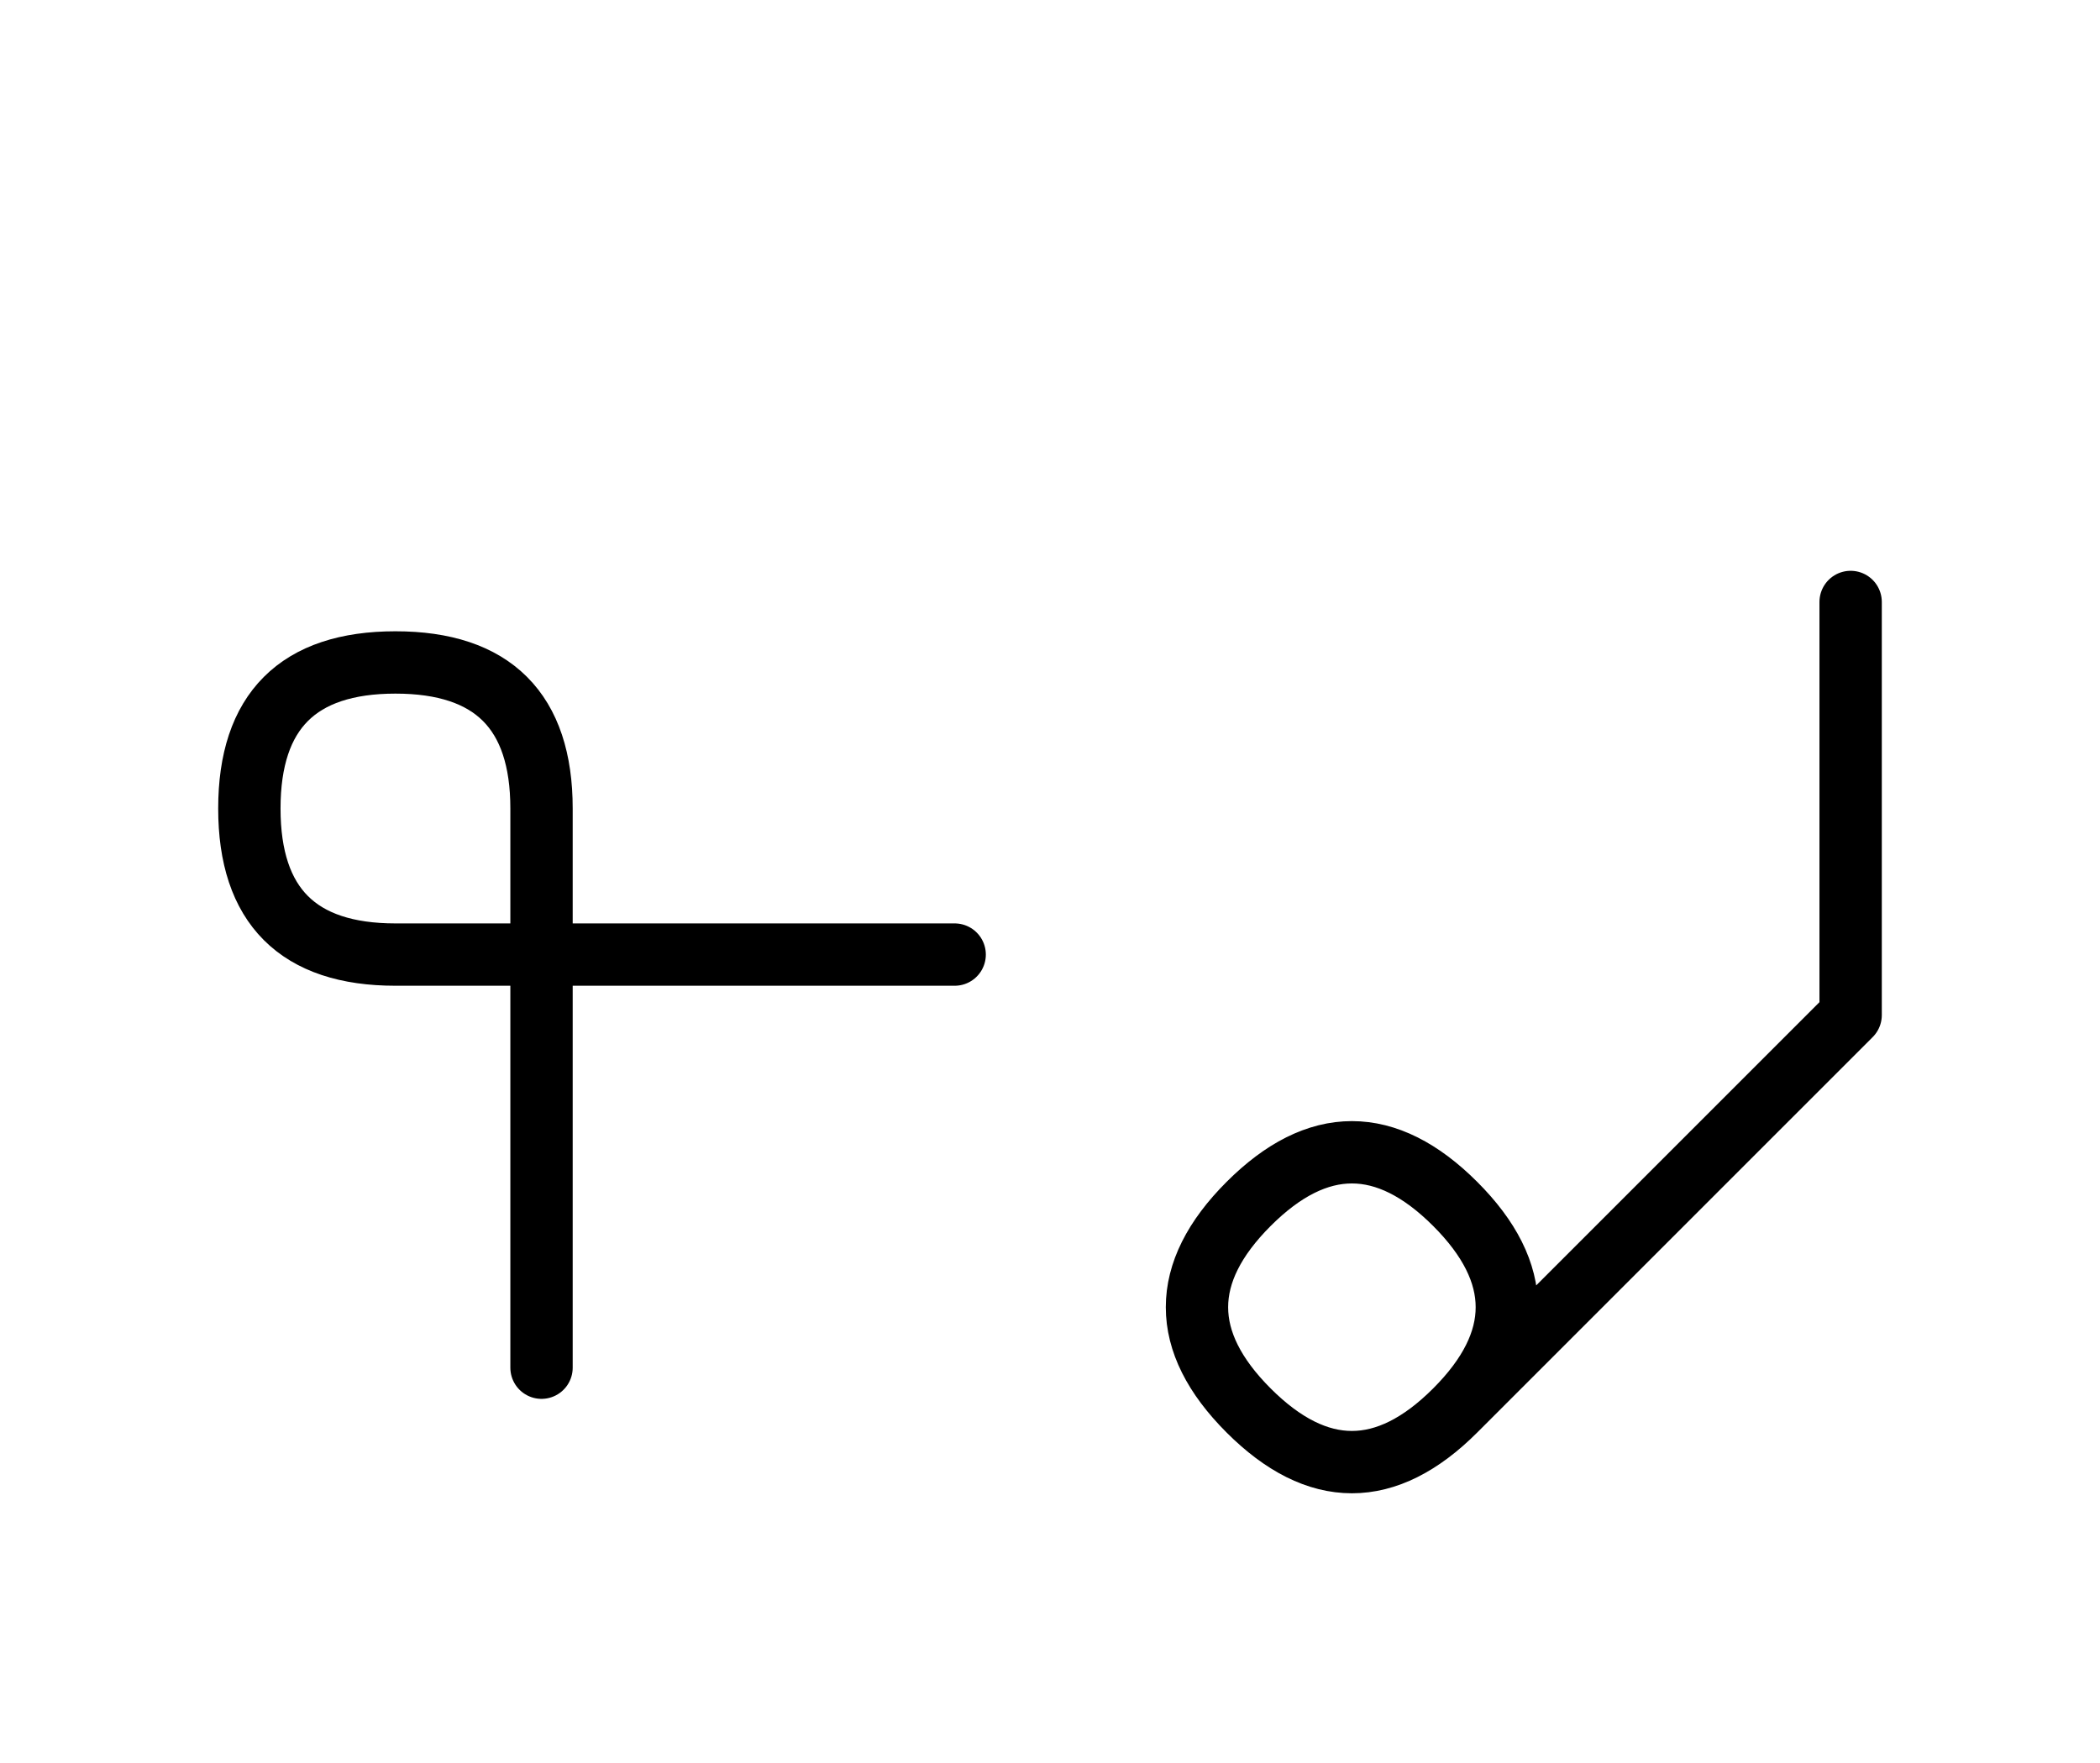 <?xml version="1.0" encoding="UTF-8"?>
<svg xmlns="http://www.w3.org/2000/svg" xmlns:xlink="http://www.w3.org/1999/xlink"
     width="42.107" height="35.355" viewBox="0 0 42.107 35.355">
<defs>
<path d="M34.178,23.284 L31.249,26.213 L37.107,20.355 L37.107,12.071 M34.178,23.284 L37.107,20.355 L29.178,28.284 Q27.107,30.355,25.036,28.284 Q22.965,26.213,25.036,24.142 Q27.107,22.071,29.178,24.142 Q31.249,26.213,29.178,28.284 M10.858,23.284 L10.858,27.426 L10.858,16.213 Q10.858,13.284,7.929,13.284 Q5.0,13.284,5.0,16.213 Q5.0,19.142,7.929,19.142 L19.142,19.142" stroke="black" fill="none" stroke-width="1.25" stroke-linecap="round" stroke-linejoin="round" id="d0" />
</defs>
<use xlink:href="#d0" x="0" y="0" />
</svg>